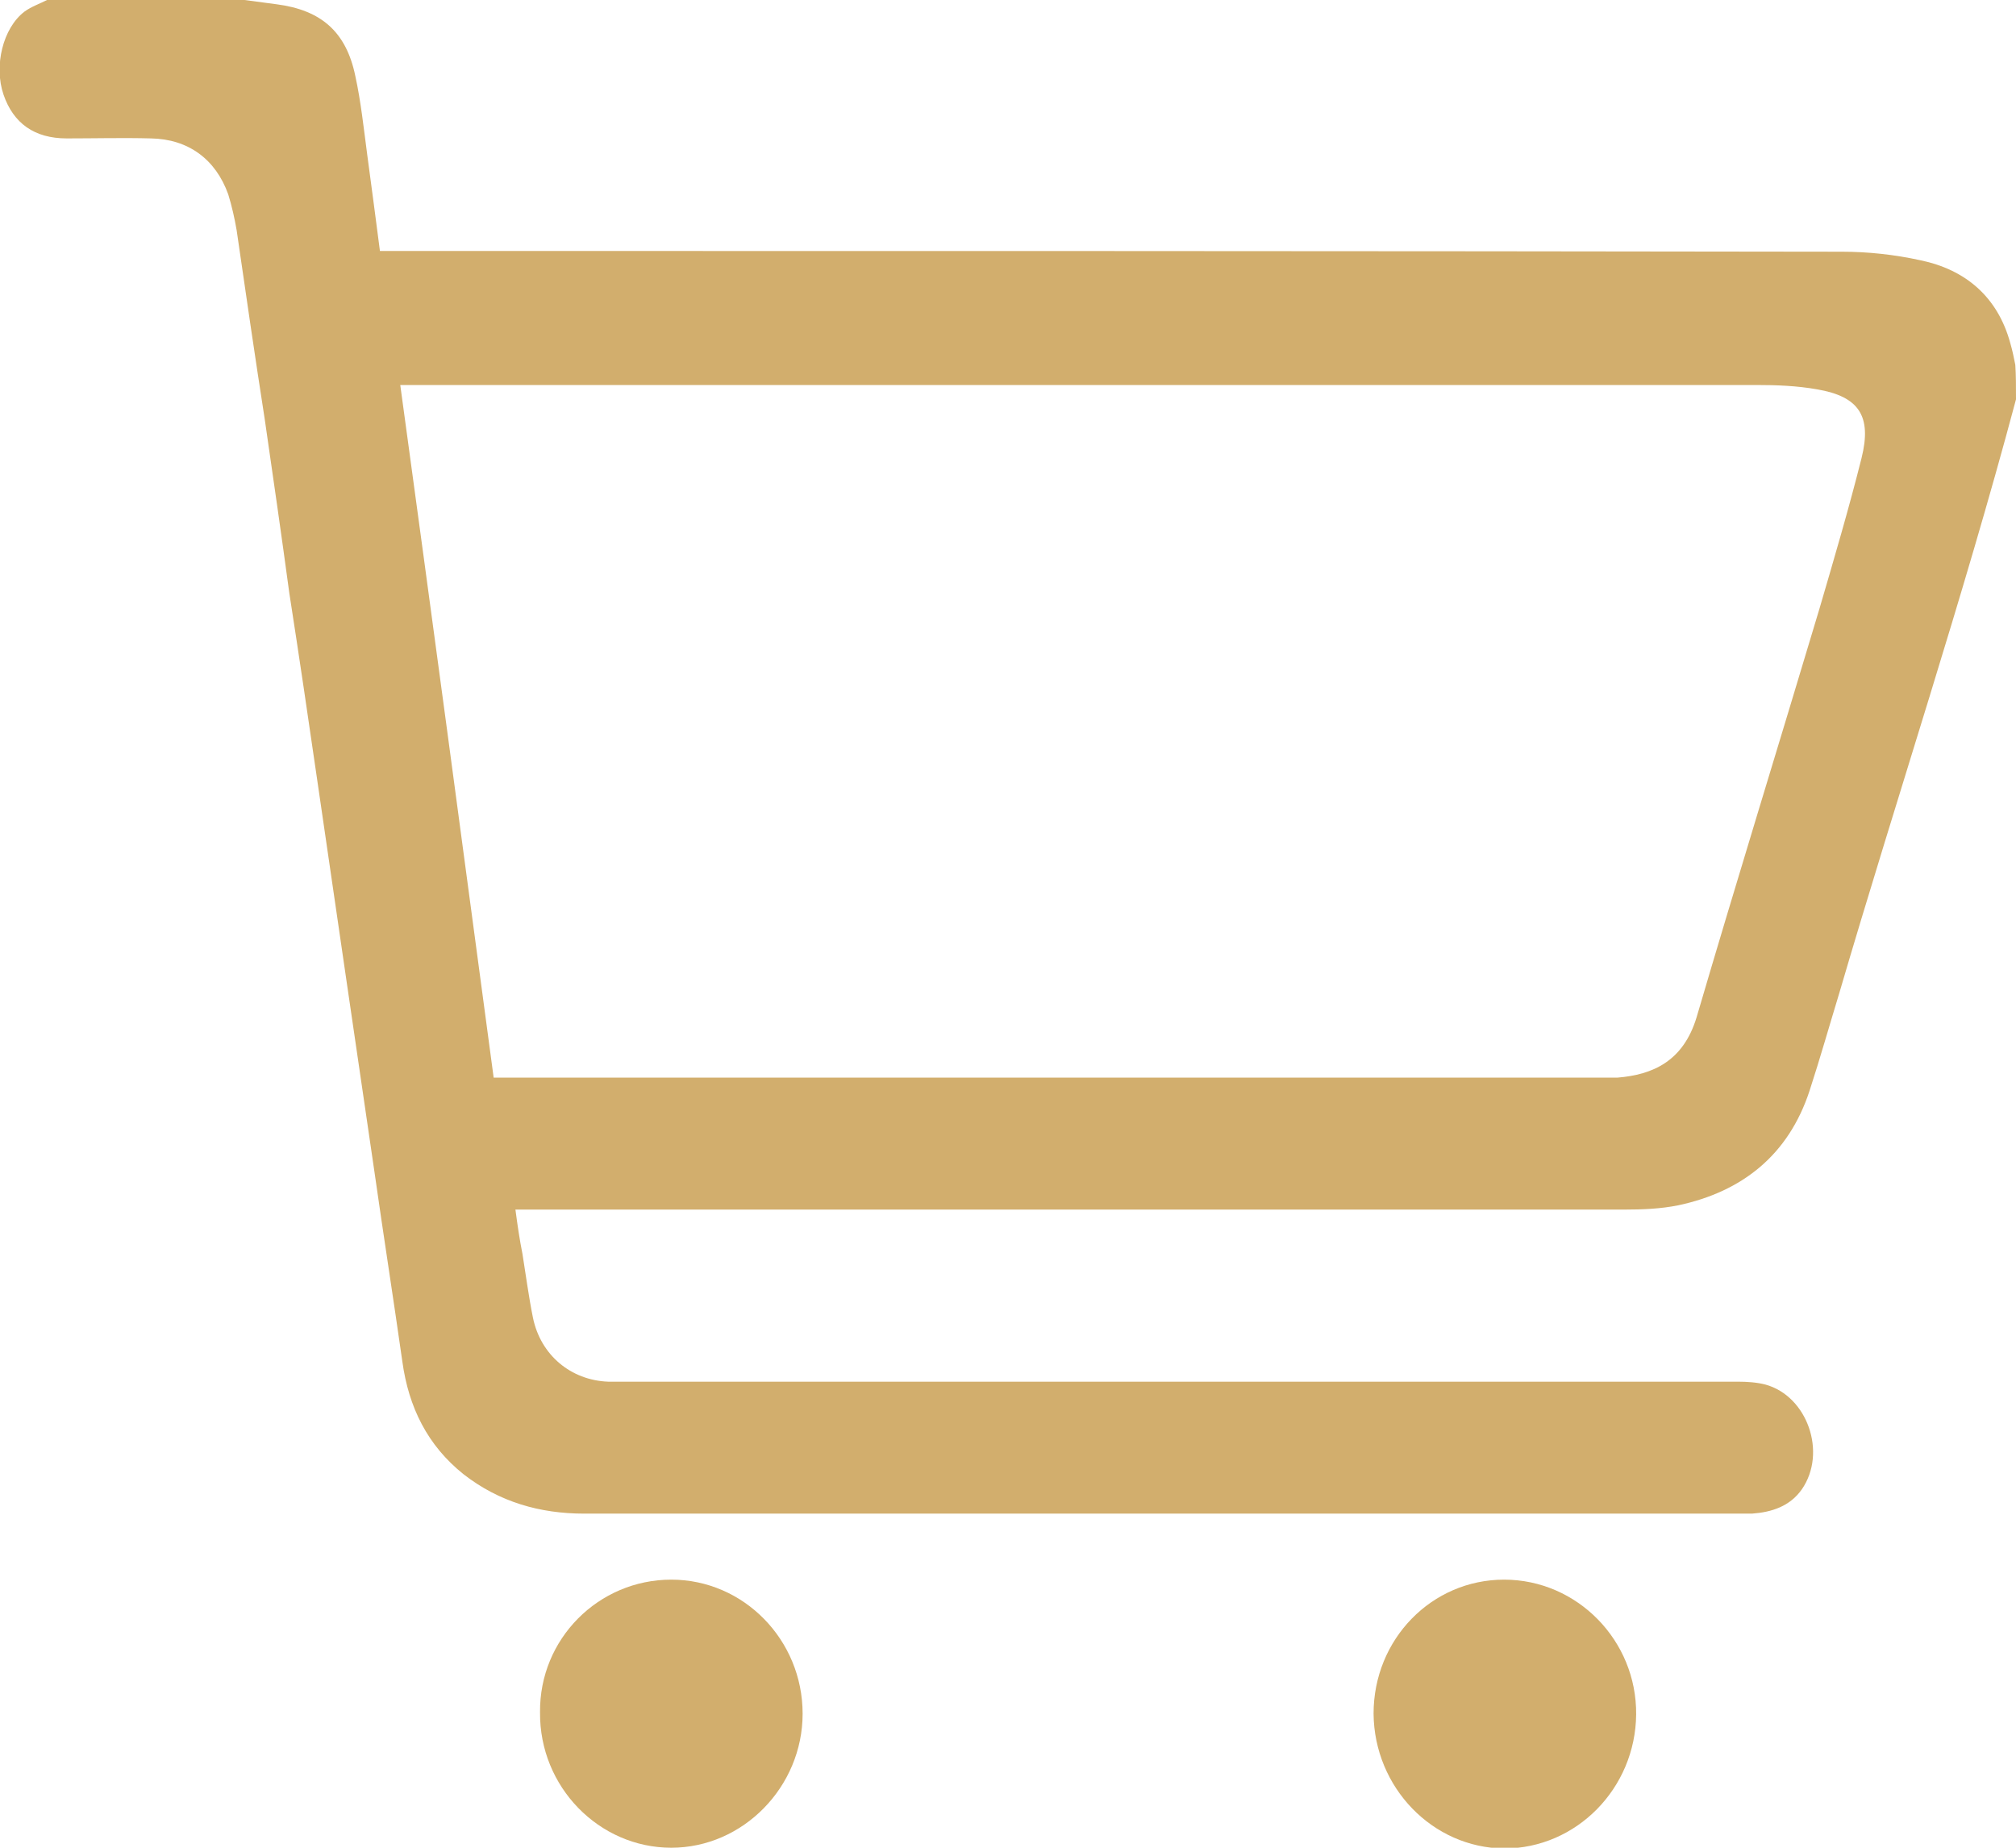 <svg width="24" height="22" viewBox="0 0 24 22" fill="none" xmlns="http://www.w3.org/2000/svg">
<g clip-path="url(#clip0_7487_49)">
<path d="M24 4.755C23.365 7.137 22.587 9.468 21.894 11.832C21.777 12.216 21.668 12.601 21.543 12.985C21.292 13.753 20.74 14.189 19.979 14.351C19.77 14.393 19.553 14.402 19.336 14.402C14.997 14.402 10.65 14.402 6.312 14.402C6.261 14.402 6.203 14.402 6.136 14.402C6.161 14.59 6.186 14.761 6.22 14.931C6.261 15.187 6.295 15.444 6.345 15.691C6.437 16.135 6.796 16.434 7.24 16.451C7.315 16.451 7.39 16.451 7.457 16.451C11.871 16.451 16.285 16.451 20.69 16.451C20.799 16.451 20.916 16.459 21.016 16.485C21.517 16.622 21.752 17.296 21.451 17.732C21.308 17.936 21.091 18.005 20.857 18.022C20.824 18.022 20.79 18.022 20.757 18.022C16.159 18.022 11.561 18.022 6.955 18.022C6.429 18.022 5.944 17.885 5.517 17.552C5.091 17.211 4.865 16.758 4.79 16.212C4.682 15.452 4.564 14.701 4.456 13.941C4.347 13.198 4.238 12.456 4.13 11.713C4.013 10.91 3.896 10.108 3.779 9.305C3.67 8.554 3.561 7.811 3.444 7.06C3.352 6.377 3.252 5.686 3.152 4.994C3.035 4.243 2.926 3.492 2.817 2.74C2.792 2.595 2.759 2.45 2.717 2.314C2.567 1.895 2.241 1.656 1.798 1.648C1.463 1.639 1.129 1.648 0.794 1.648C0.41 1.648 0.159 1.468 0.042 1.127C-0.075 0.785 0.034 0.333 0.293 0.137C0.376 0.077 0.477 0.043 0.56 0C1.346 0 2.132 0 2.909 0C3.035 0.017 3.168 0.034 3.294 0.051C3.821 0.12 4.121 0.376 4.23 0.905C4.297 1.212 4.33 1.528 4.372 1.844C4.422 2.22 4.473 2.595 4.523 2.988C4.581 2.988 4.64 2.988 4.69 2.988C10.433 2.988 16.184 2.988 21.927 2.997C22.236 2.997 22.554 3.031 22.863 3.099C23.398 3.21 23.783 3.534 23.933 4.089C23.958 4.175 23.975 4.26 23.992 4.345C24 4.465 24 4.61 24 4.755ZM5.877 12.831C5.935 12.831 5.986 12.831 6.036 12.831C10.366 12.831 14.704 12.831 19.035 12.831C19.11 12.831 19.185 12.831 19.252 12.831C19.678 12.797 20.038 12.635 20.197 12.114C20.673 10.492 21.175 8.87 21.66 7.248C21.835 6.65 22.011 6.053 22.161 5.455C22.287 4.951 22.128 4.721 21.634 4.636C21.392 4.593 21.15 4.584 20.907 4.584C15.574 4.584 10.241 4.584 4.907 4.584C4.865 4.584 4.824 4.584 4.765 4.584C5.141 7.333 5.509 10.074 5.877 12.831Z" fill="#D2AE6D"/>
<path d="M7.992 18.808C8.853 18.808 9.555 19.525 9.555 20.404C9.555 21.275 8.845 22 7.992 22C7.131 22 6.42 21.275 6.429 20.387C6.42 19.516 7.123 18.808 7.992 18.808Z" fill="#D2AE6D"/>
<path d="M16.352 20.404C16.352 19.516 17.045 18.808 17.906 18.808C18.776 18.808 19.486 19.533 19.478 20.413C19.47 21.292 18.767 22.009 17.906 22.009C17.054 22 16.36 21.283 16.352 20.404Z" fill="#D2AE6D"/>
</g>
<defs>
<clipPath id="clip0_7487_49">
<rect width="24" height="22" fill="white"/>
</clipPath>
</defs>
</svg>
